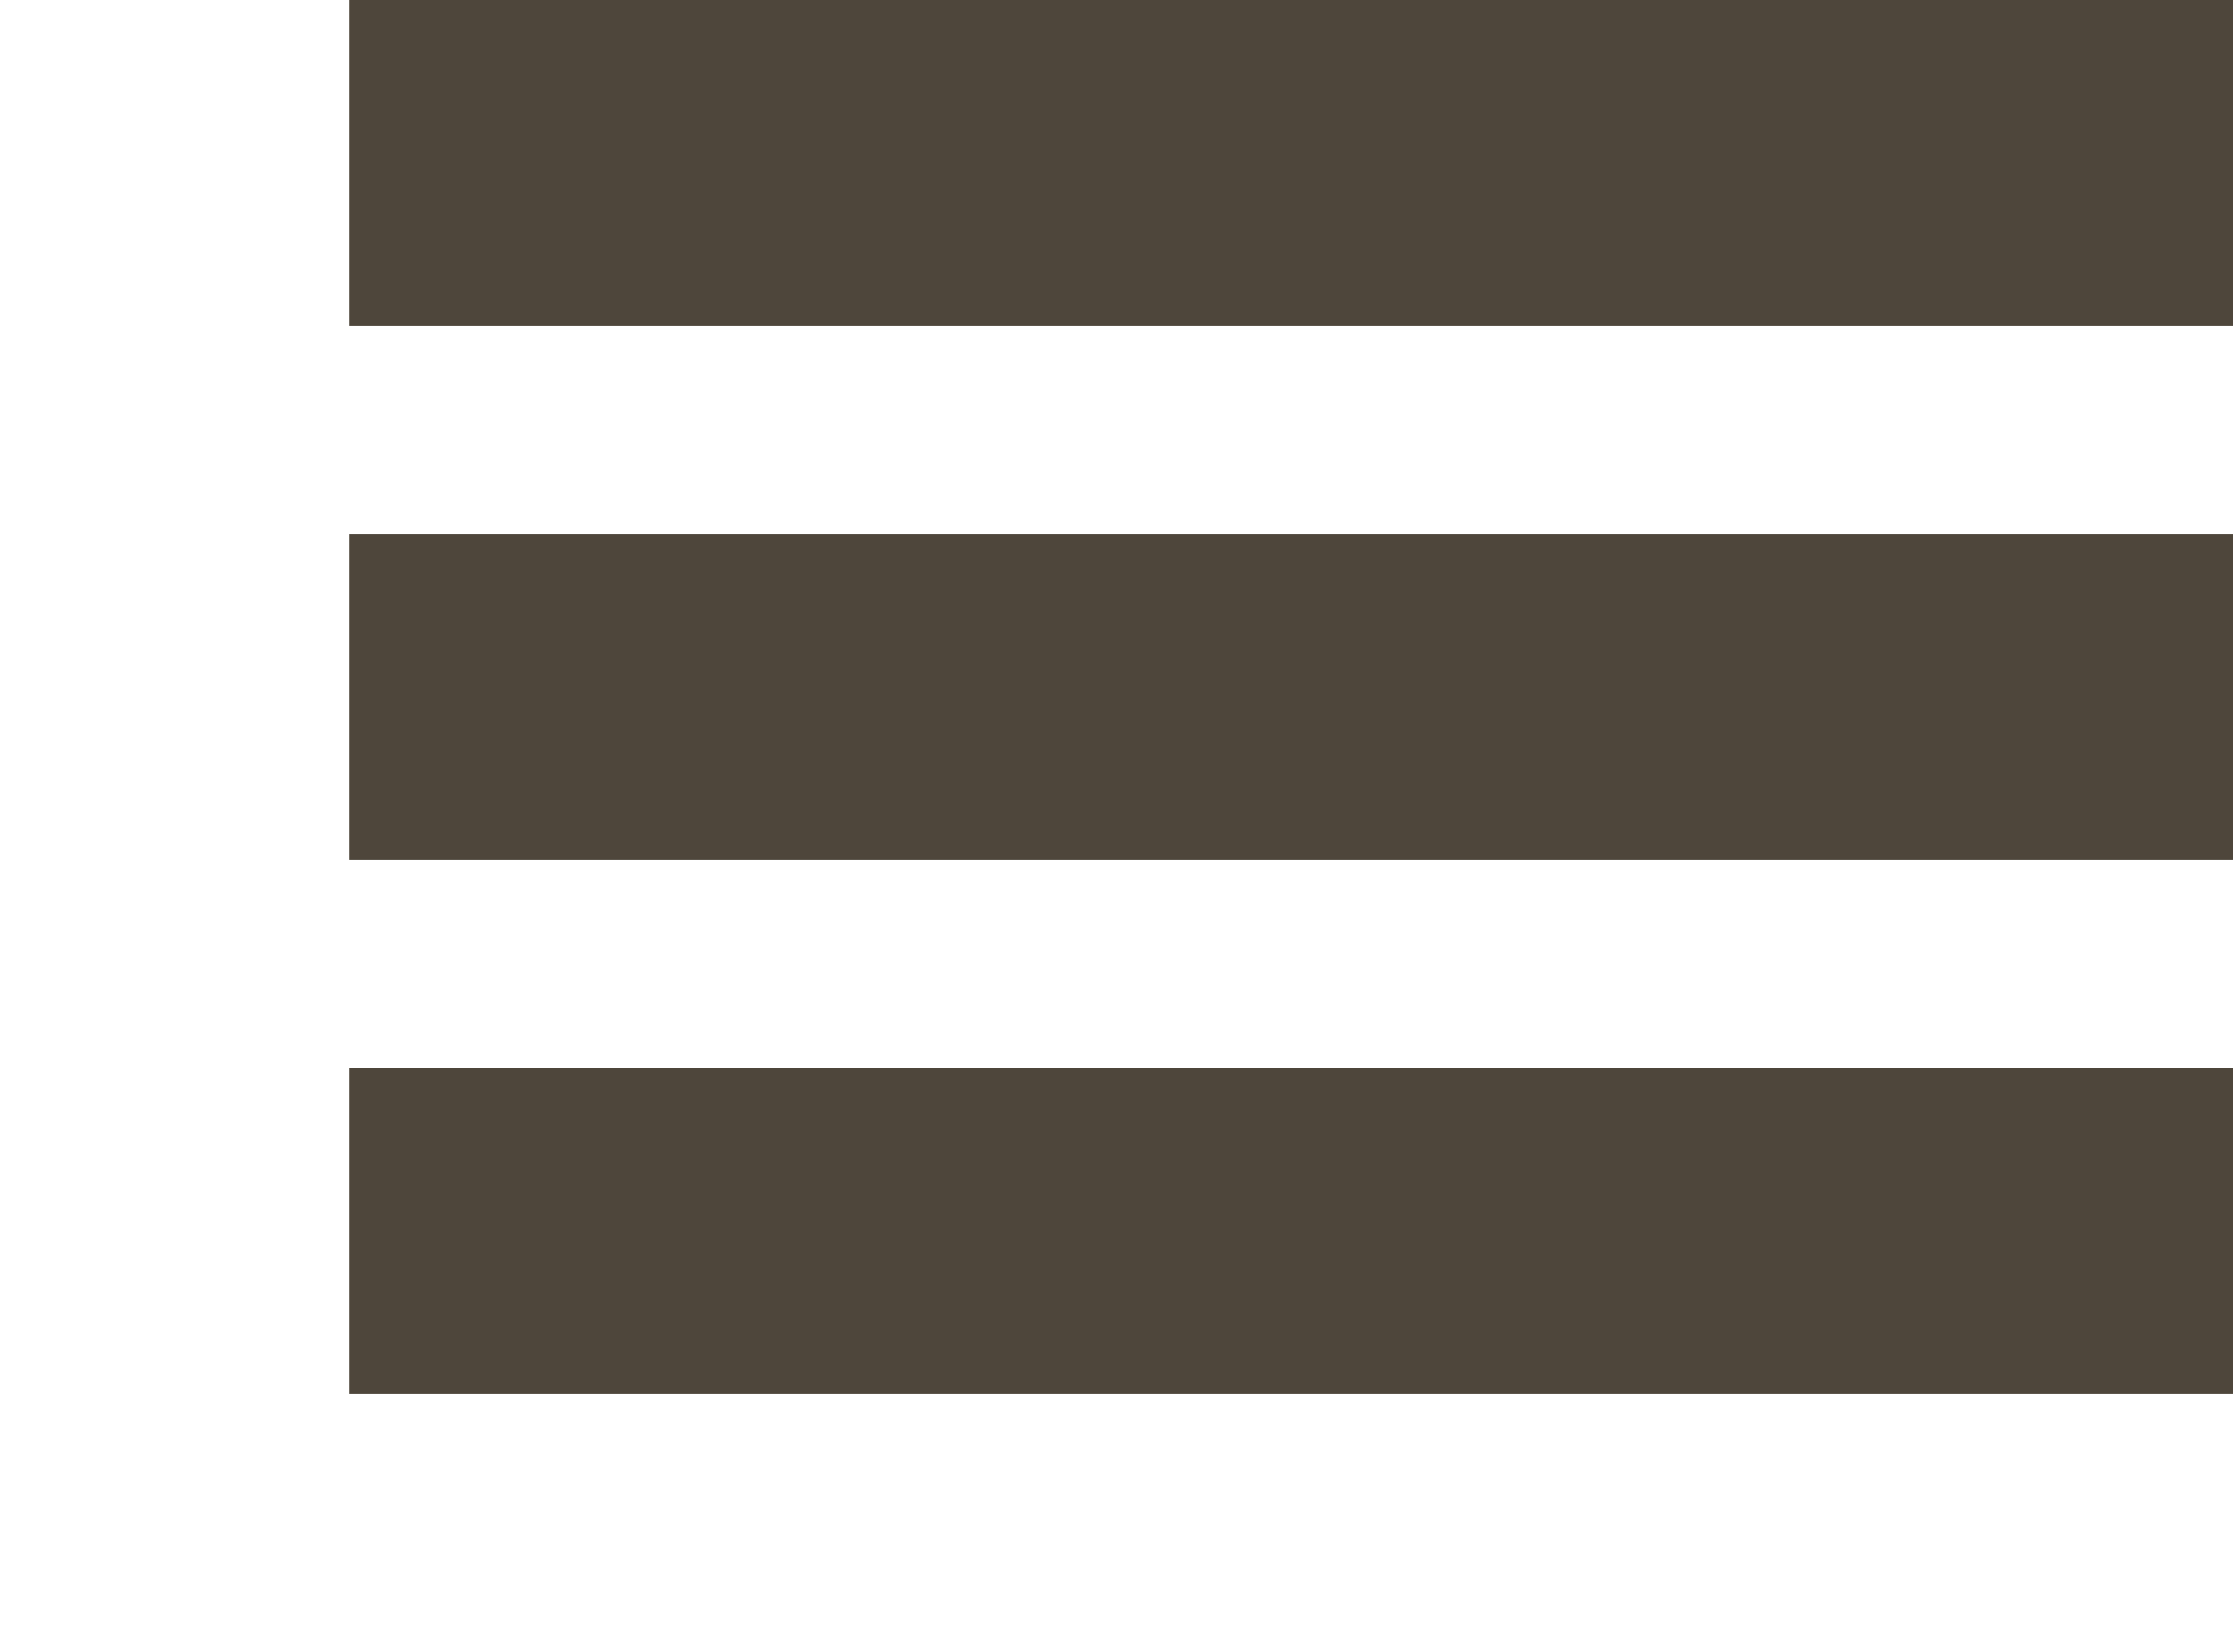 <?xml version="1.0" encoding="utf-8"?>
<!-- Generator: Adobe Illustrator 14.0.0, SVG Export Plug-In . SVG Version: 6.00 Build 43363)  -->
<!DOCTYPE svg PUBLIC "-//W3C//DTD SVG 1.1//EN" "http://www.w3.org/Graphics/SVG/1.1/DTD/svg11.dtd">
<svg version="1.1" id="Ebene_1" xmlns="http://www.w3.org/2000/svg" xmlns:xlink="http://www.w3.org/1999/xlink" x="0px" y="0px"
	 width="32.5px" height="24.055px" viewBox="0 0 32.5 24.055" enable-background="new 0 0 32.5 24.055" xml:space="preserve">
<g>
	<g>
		<polygon fill="#4E463B" points="32.5,4.744 5.083,4.744 5.083,0 32.5,0 		"/>
	</g>
	<g>
		<polygon fill="#4E463B" points="32.5,12.518 5.083,12.518 5.083,7.775 32.5,7.775 		"/>
	</g>
	<g>
		<polygon fill="#4E463B" points="32.5,20.292 5.083,20.292 5.083,15.548 32.5,15.548 		"/>
	</g>
</g>
</svg>

